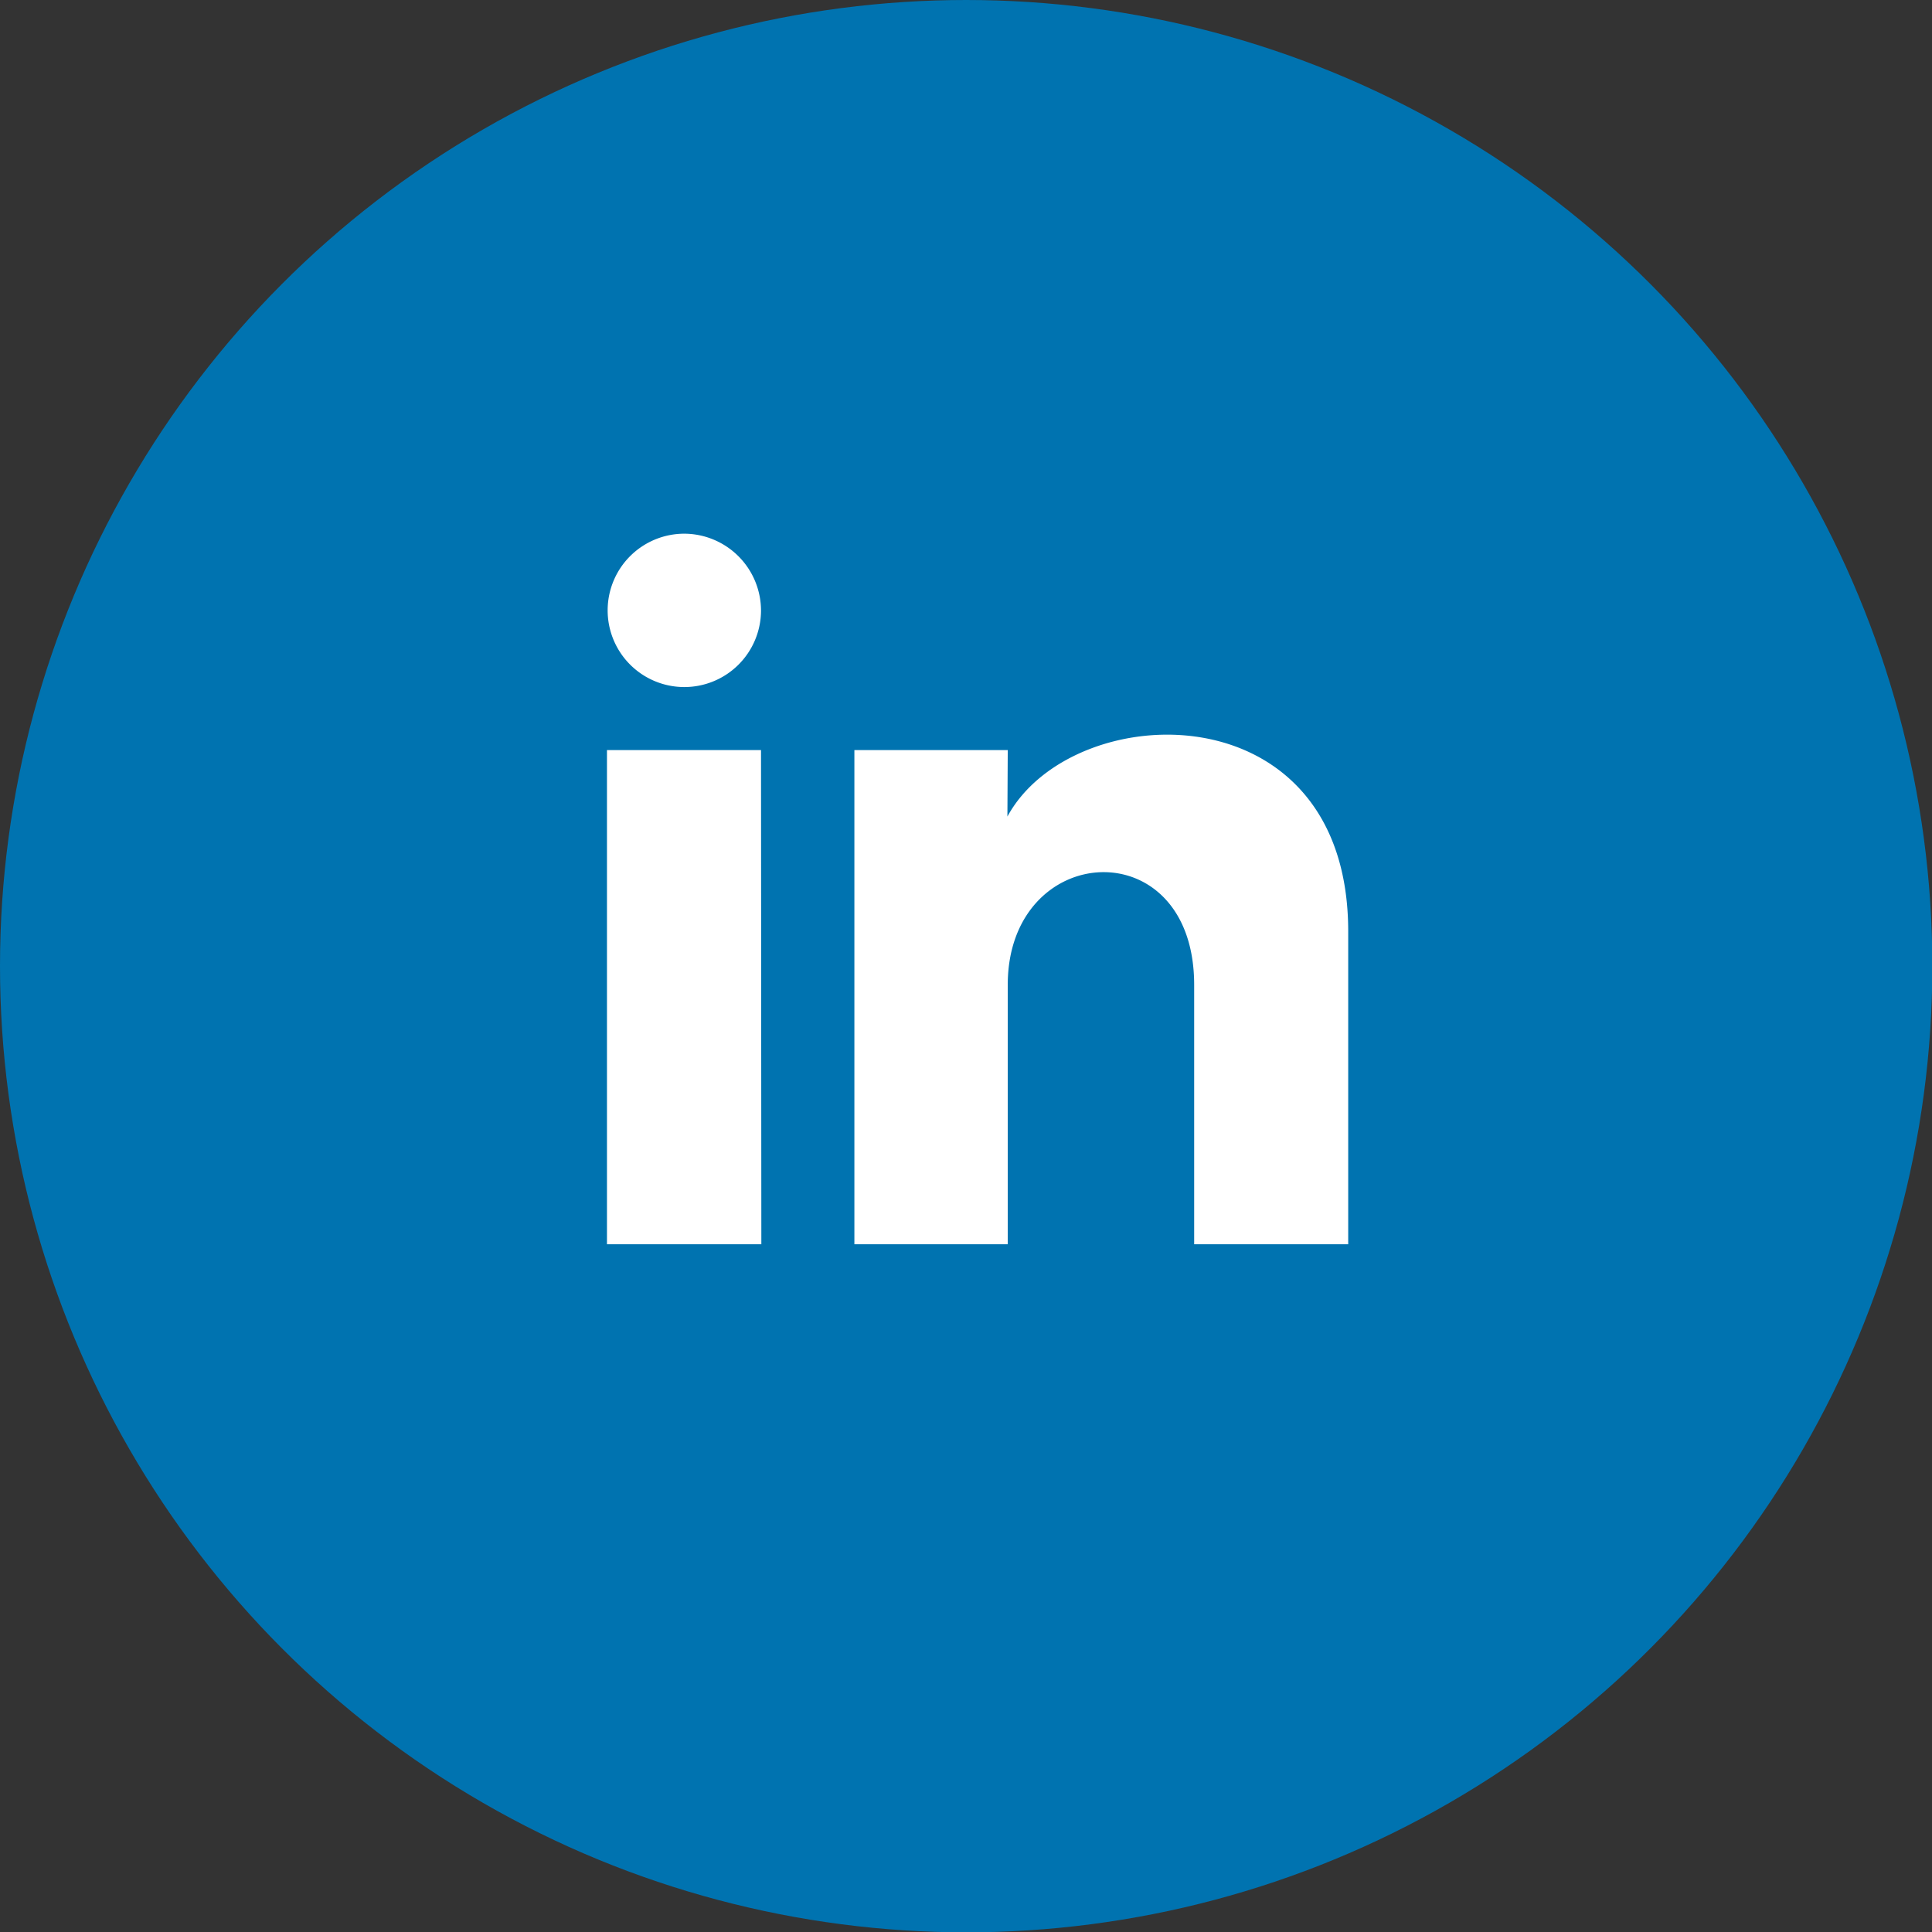 <svg xmlns="http://www.w3.org/2000/svg" viewBox="0 0 56.69 56.69"><rect x="0" y="0" width="56.69" height="56.69" fill="#333333" stroke="none"/><defs><style>.cls-1{fill:#0073b0;}.cls-2{fill:#fff;}</style></defs><title>linkedin-big</title><g id="Vrstva_2" data-name="Vrstva 2"><g id="Vrstva_1-2" data-name="Vrstva 1"><circle class="cls-1" cx="28.35" cy="28.35" r="28.35"/><path class="cls-2" d="M22.33,17.93a2.25,2.25,0,1,1-2.25-2.27A2.26,2.26,0,0,1,22.33,17.93Zm0,4.08H17.81v14.5h4.53Zm7.24,0h-4.5v14.5h4.5V28.9c0-4.24,5.47-4.58,5.47,0v7.61h4.52V27.33c0-7.15-8.09-6.89-10-3.37Z"/></g></g></svg>
